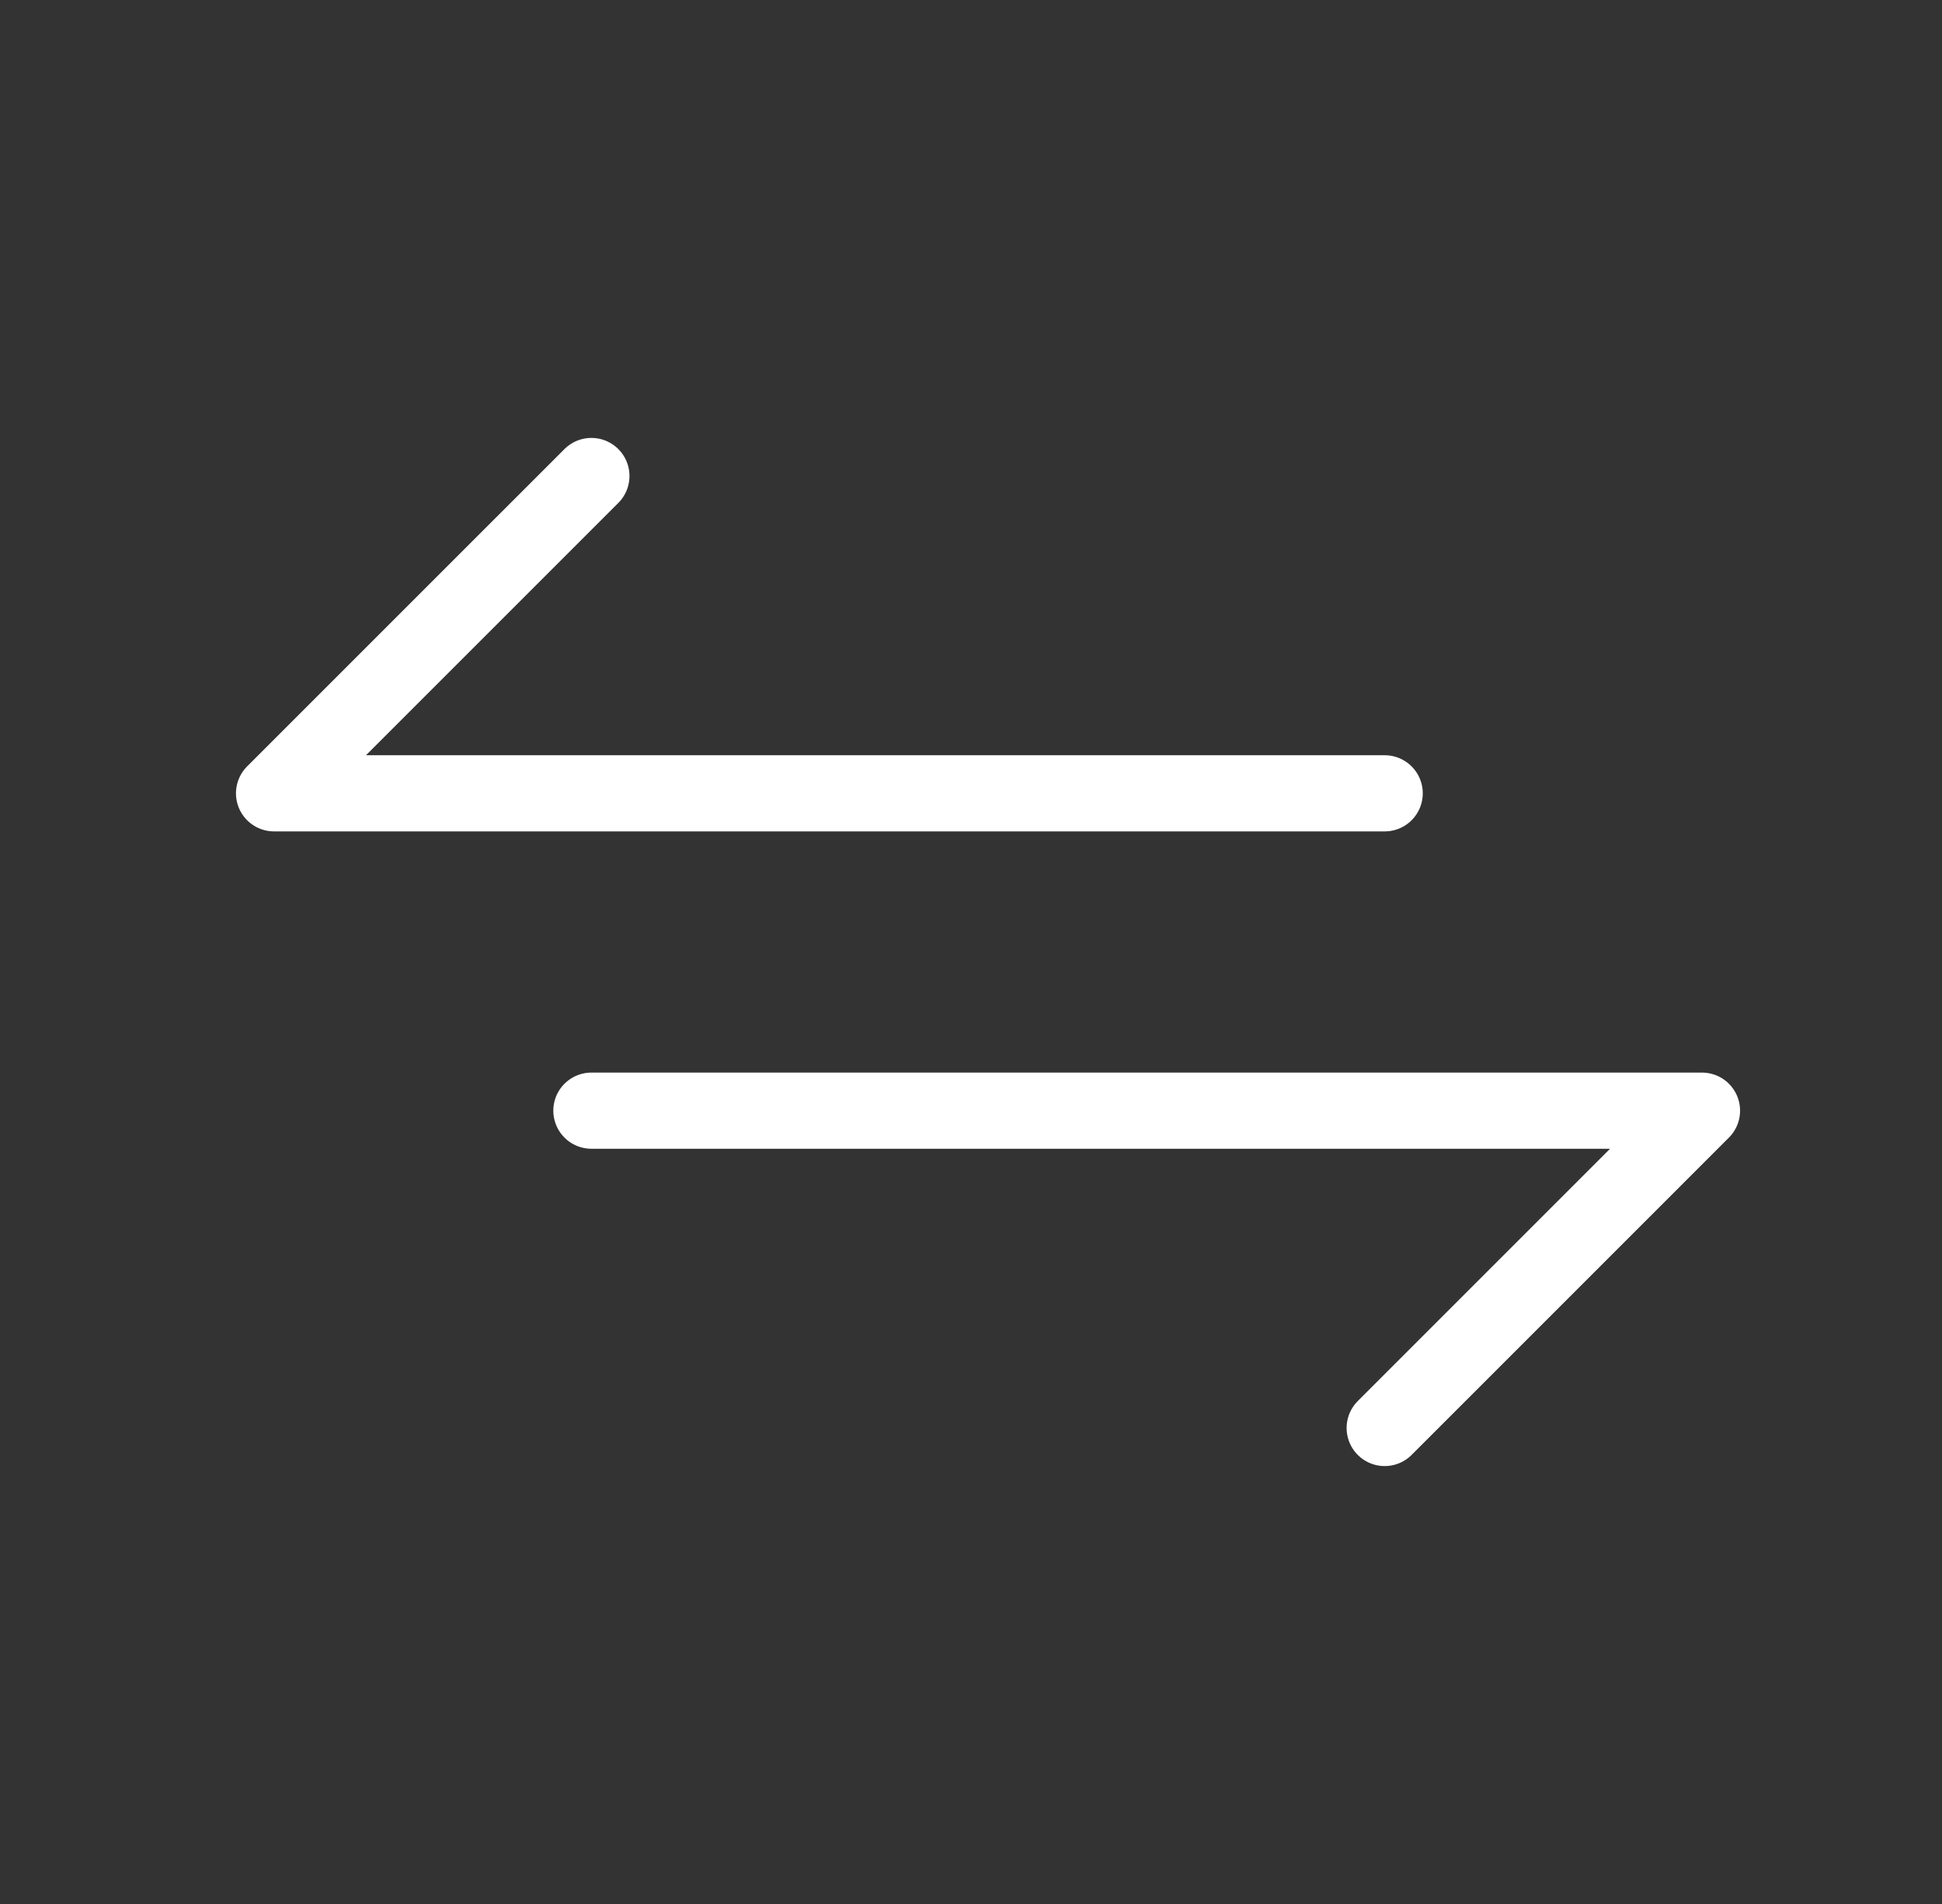 <svg width="51" height="50" viewBox="0 0 51 50" fill="none" xmlns="http://www.w3.org/2000/svg">
<rect x="0" y="0" width="51" height="50" fill="#333333" stroke="none"/>
<path d="M36.364 20.833H7.197L15.531 12.5M15.531 29.167H44.697L36.364 37.5" stroke="white" stroke-width="2" stroke-linecap="round" stroke-linejoin="round"/>
</svg>
